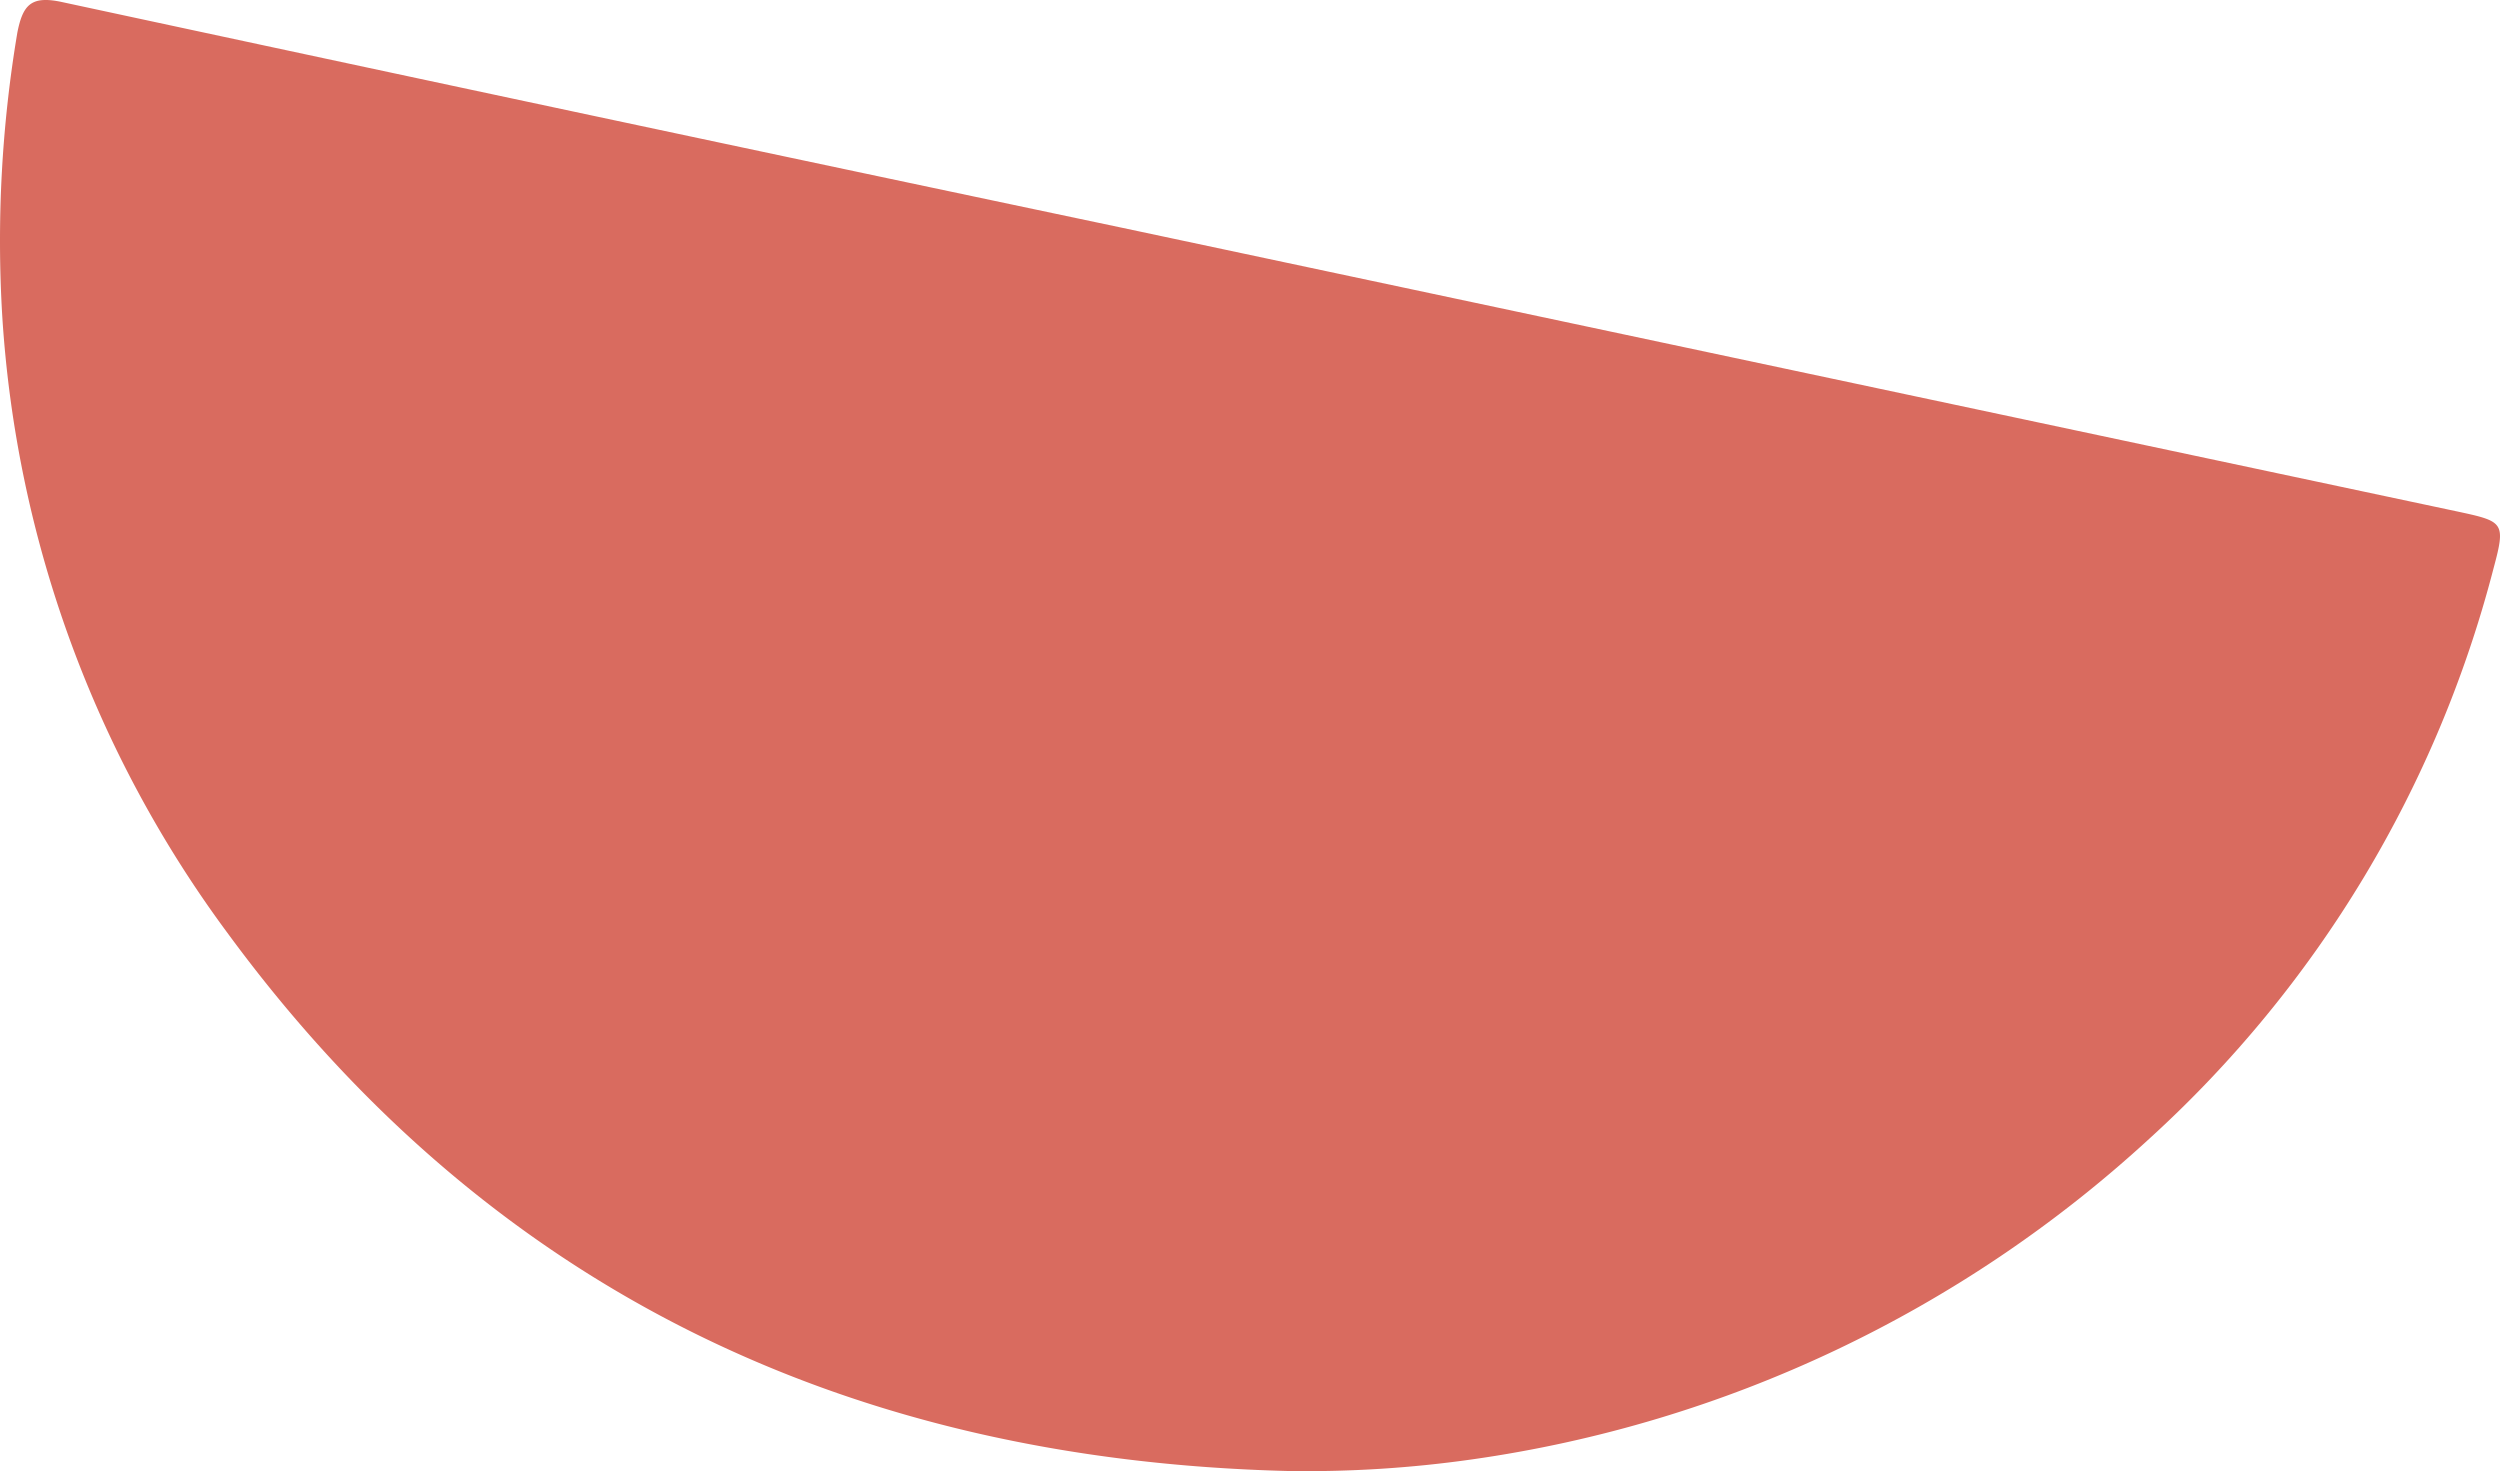 <svg xmlns="http://www.w3.org/2000/svg" width="216.739" height="127.543" viewBox="0 0 216.739 127.543">
  <g id="Calque_2" data-name="Calque 2" transform="translate(-0.013 -0.004)">
    <g id="Calque_1" data-name="Calque 1" transform="translate(0.013 0.003)">
      <path id="Tracé_919" data-name="Tracé 919" d="M111.722,127.535c-38.1-.947-69.283-15.7-92-46.665A100.386,100.386,0,0,1,.209,27.411,109.073,109.073,0,0,1,1.519,2.819C2,.4,2.728-.387,5.369.178q46,9.9,92.021,19.593L213.036,44.344c4.032.867,4.233.927,3.165,4.9A101.052,101.052,0,0,1,186.367,98.71a109.417,109.417,0,0,1-58.74,27.818,102.04,102.04,0,0,1-15.9,1.008Z" transform="translate(-0.013 -0.003)" fill="#d96b5f"/>
    </g>
  </g>
</svg>
